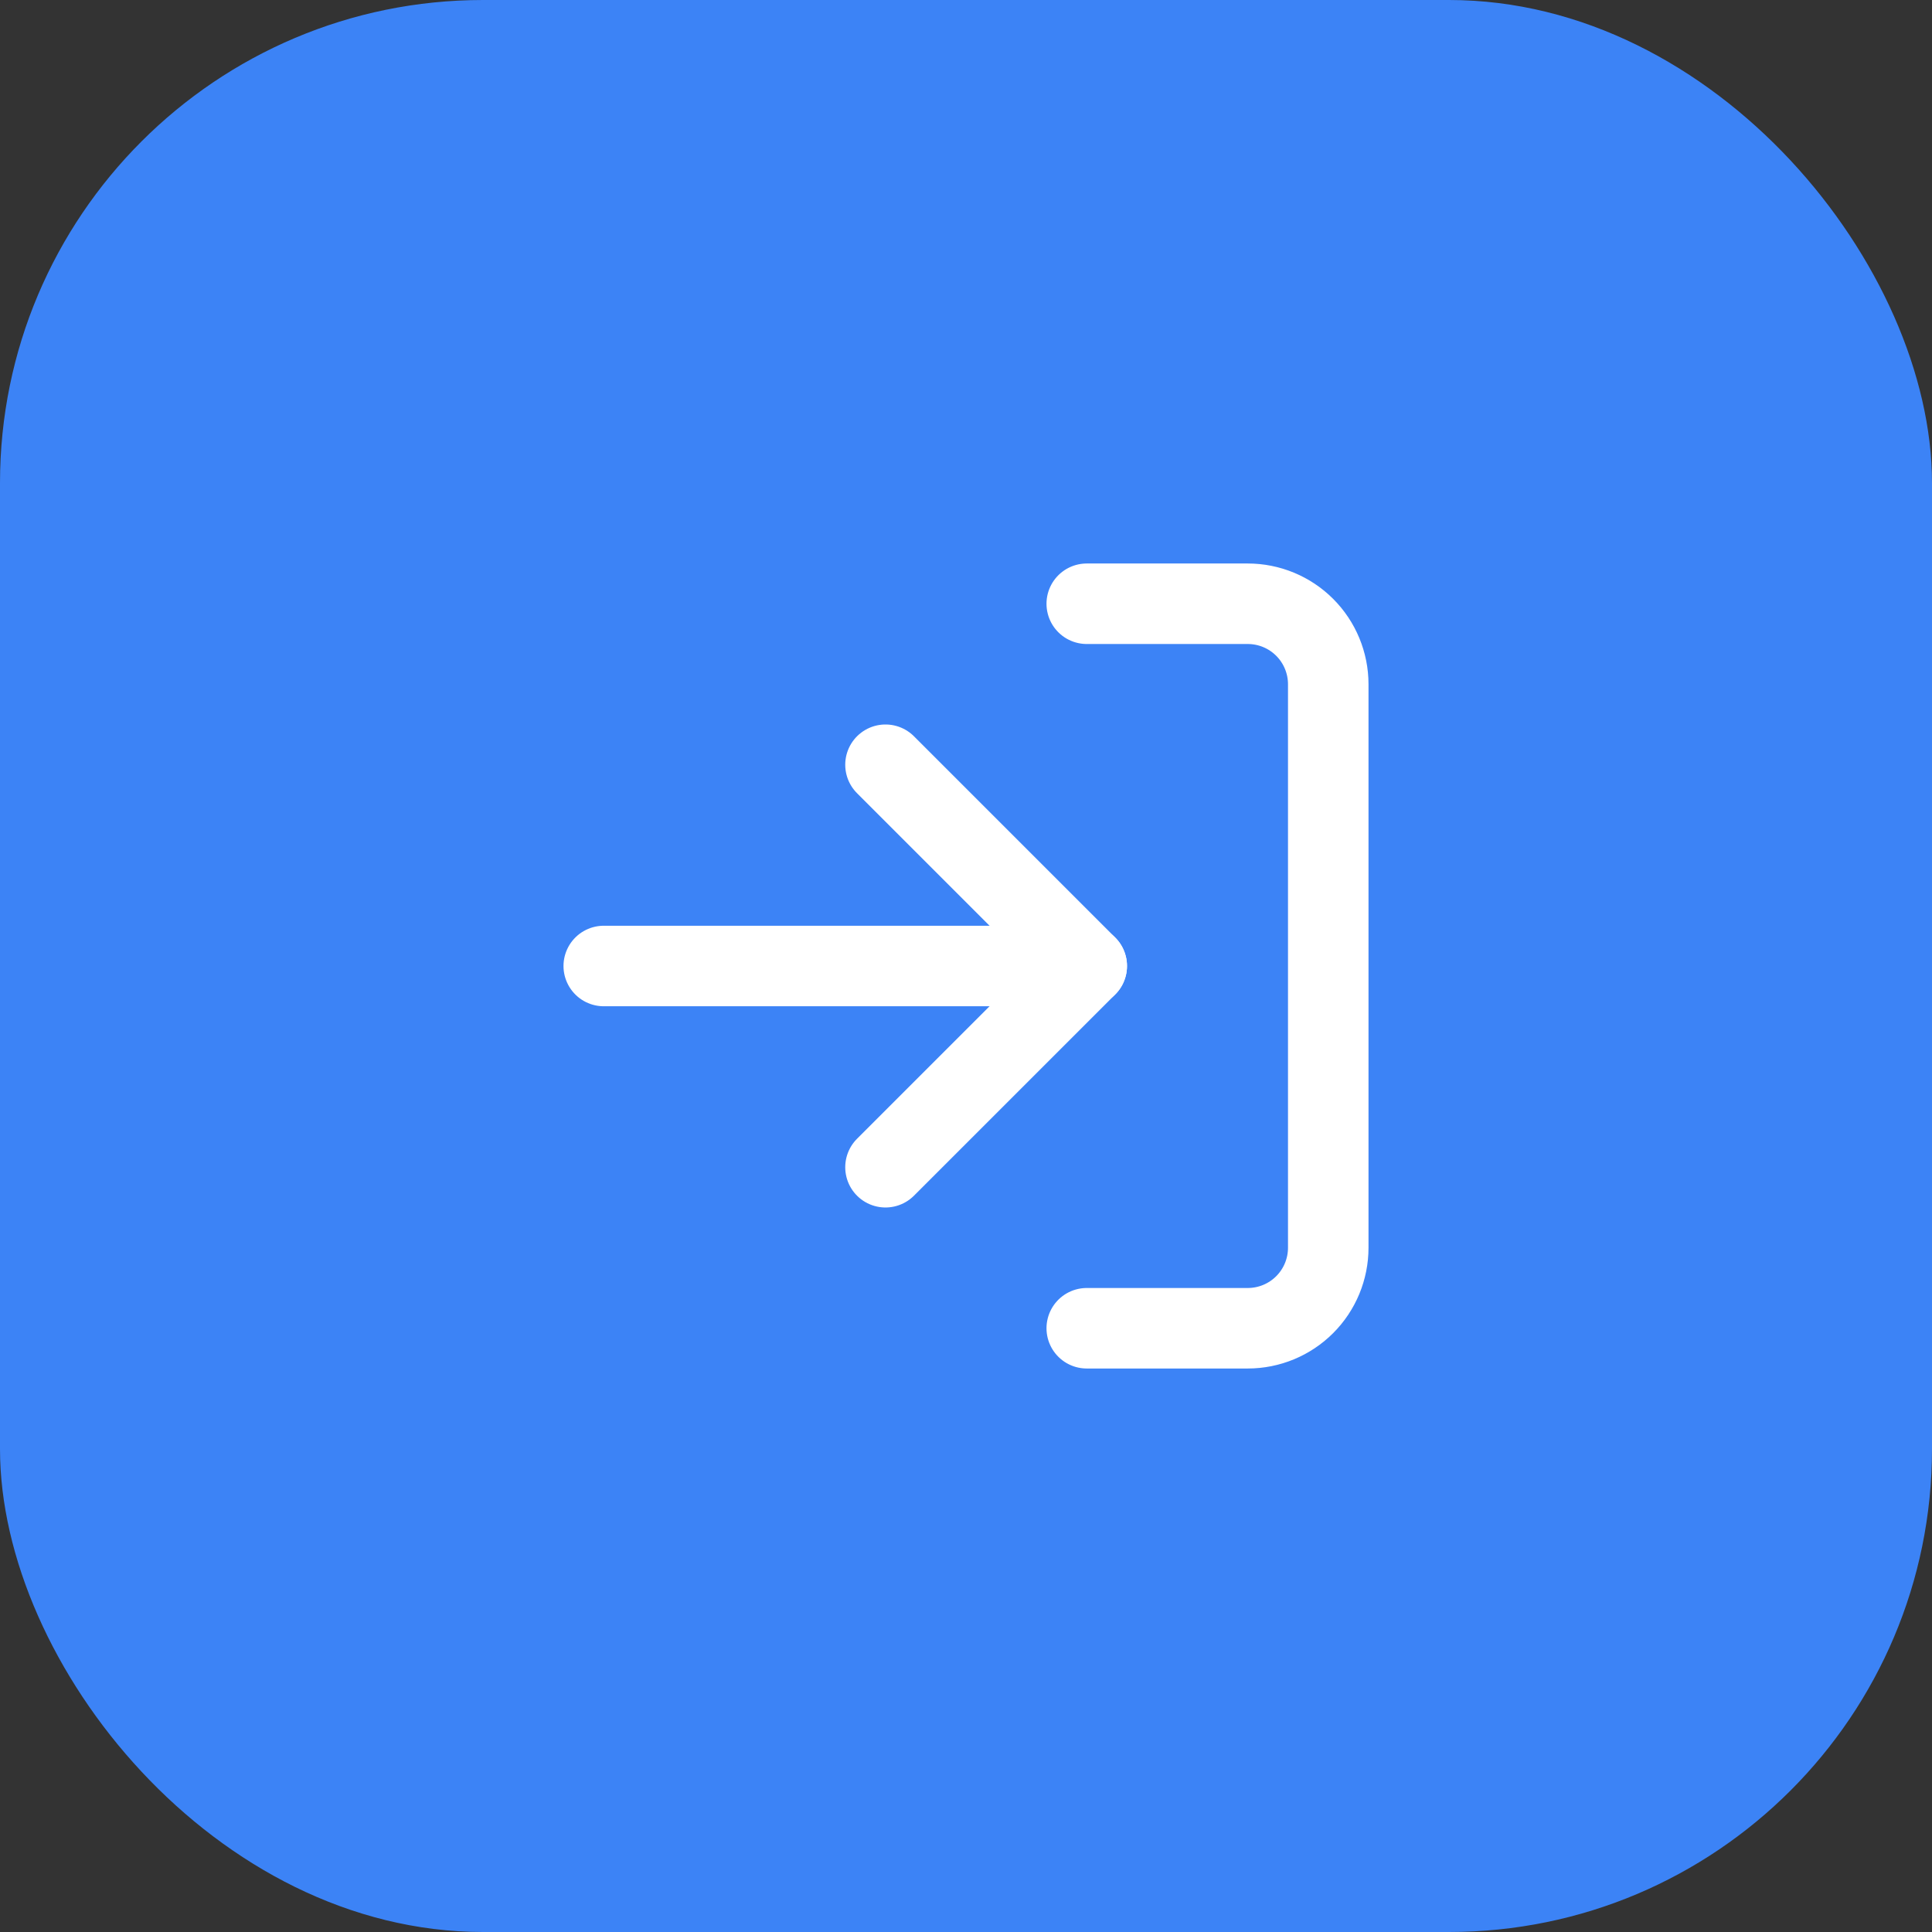 <svg width="64" height="64" viewBox="0 0 64 64" fill="none" xmlns="http://www.w3.org/2000/svg">
<rect x="0" y="0" width="64" height="64" fill="#333333" stroke="none"/>
<rect width="64" height="64" rx="16" fill="#3C83F6"/>
<path d="M36 20H41.333C42.041 20 42.719 20.281 43.219 20.781C43.719 21.281 44 21.959 44 22.667V41.333C44 42.041 43.719 42.719 43.219 43.219C42.719 43.719 42.041 44 41.333 44H36" stroke="white" stroke-width="2.667" stroke-linecap="round" stroke-linejoin="round"/>
<path d="M29.333 38.666L36 32L29.333 25.333" stroke="white" stroke-width="2.667" stroke-linecap="round" stroke-linejoin="round"/>
<path d="M36 32H20" stroke="white" stroke-width="2.667" stroke-linecap="round" stroke-linejoin="round"/>
</svg>
